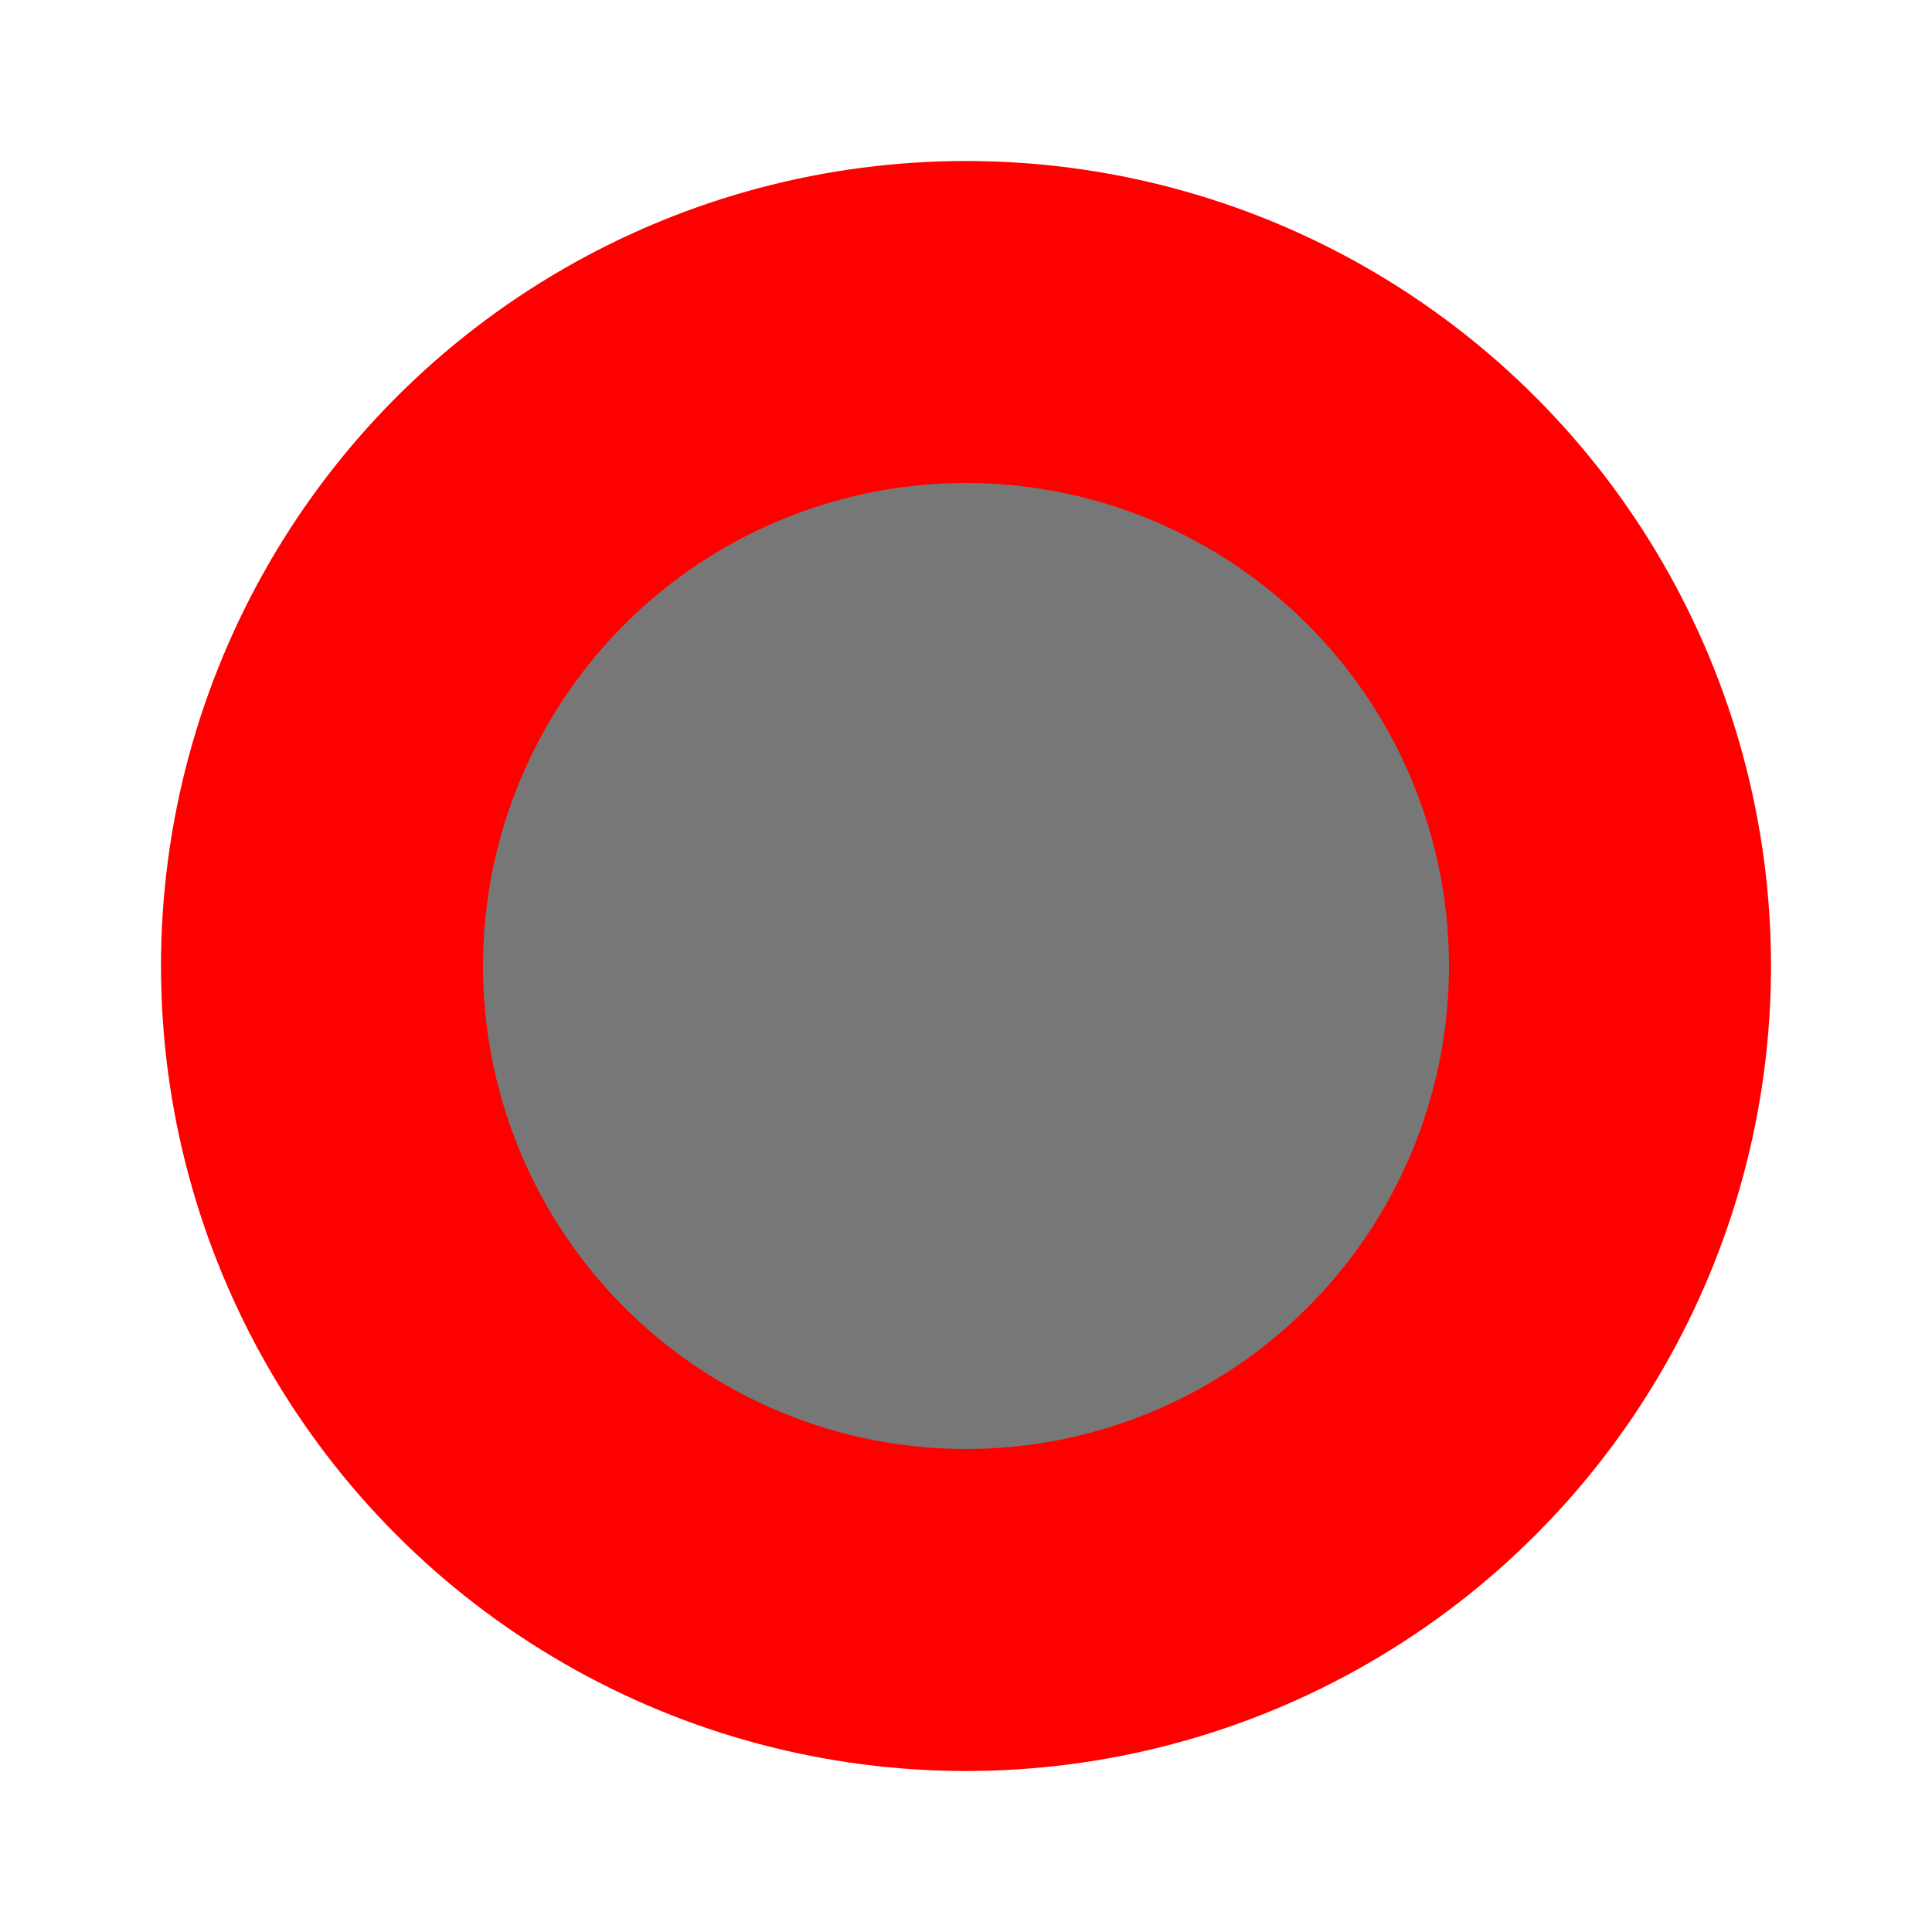 <svg xmlns="http://www.w3.org/2000/svg" version="1.1" xmlns:xlink="http://www.w3.org/1999/xlink" x="0" y="0" viewBox="0 0 24 24" style="enable-background:new 0 0 512 512" xml:space="preserve"  width="24" height="24">
  <style type="text/css">
	.fill-bullet-target-primary {fill: #ff0000 }
	.fill-bullet-target-secondary {fill: #777777 }	
</style>
  <g>
    <g data-name="Flat Color">
      <circle cx="12" cy="12" r="10" opacity="1" class="fill-bullet-target-primary"></circle>
      <circle cx="12" cy="12" r="6" opacity="1" class="fill-bullet-target-secondary"></circle>
    </g>
  </g>
</svg>